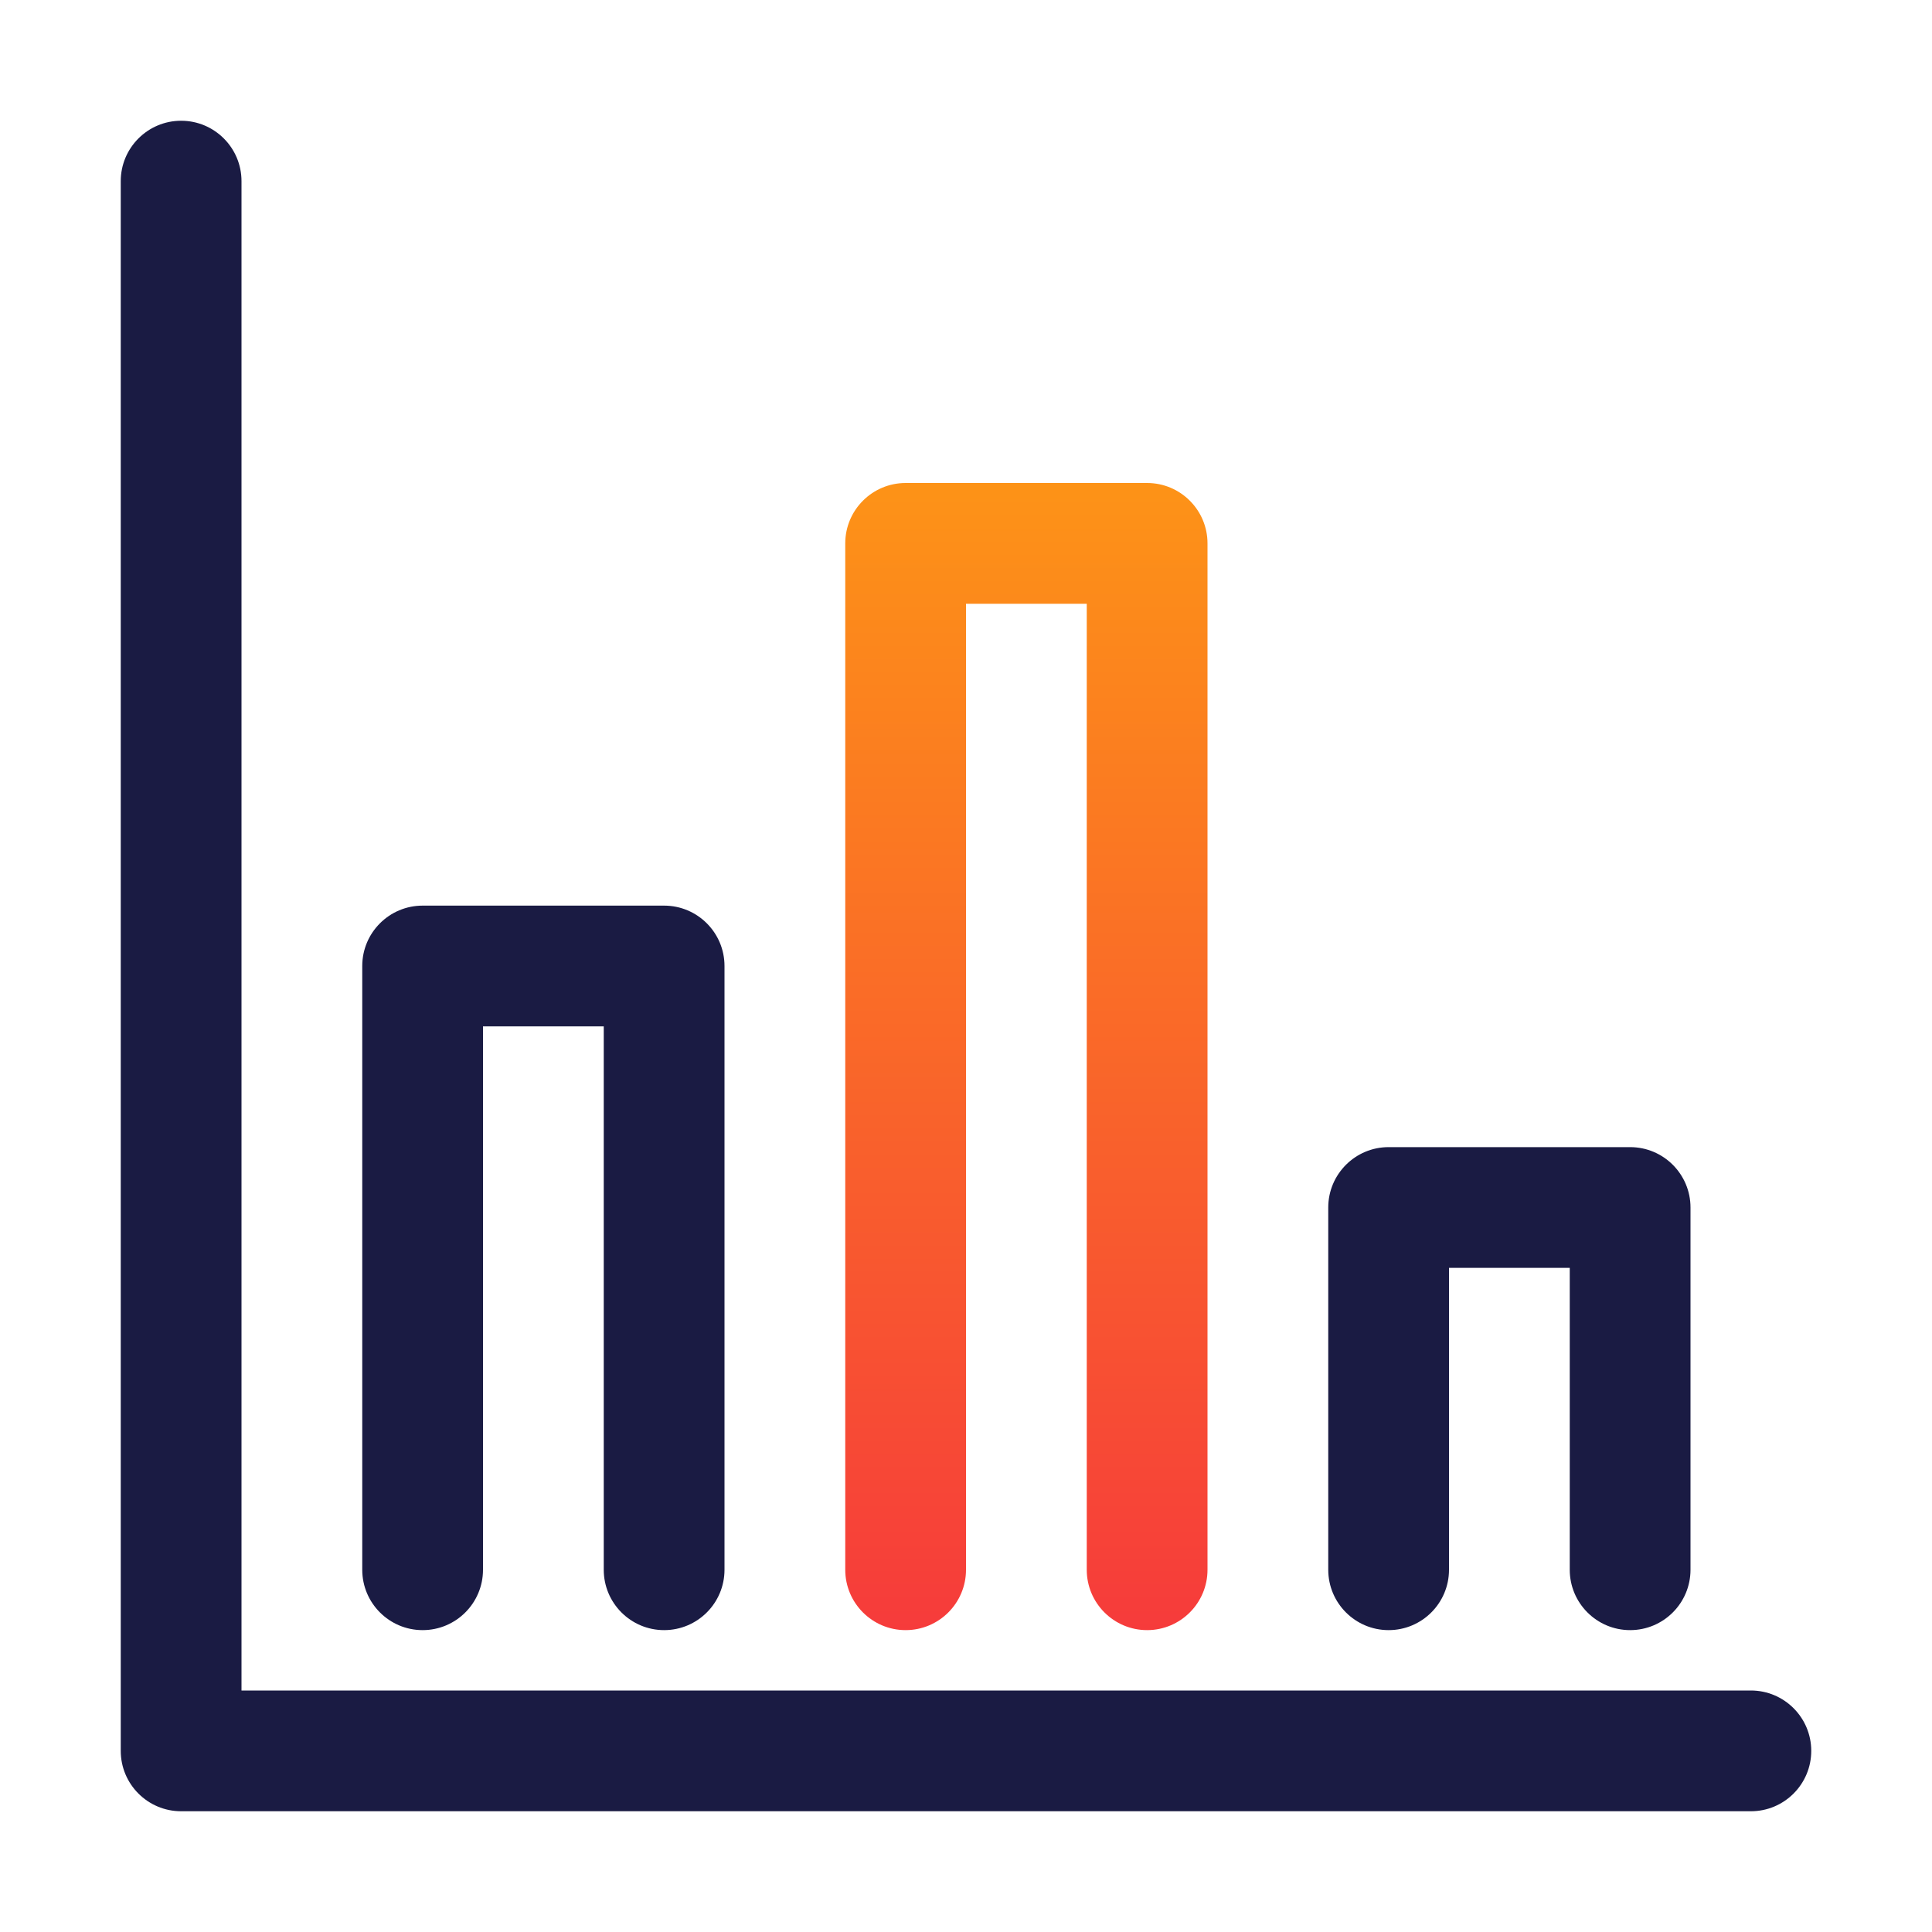 <?xml version="1.0" encoding="UTF-8"?> <svg xmlns="http://www.w3.org/2000/svg" width="32" height="32" viewBox="0 0 32 32" fill="none"><path fill-rule="evenodd" clip-rule="evenodd" d="M3 2C3.552 2 4 2.448 4 3V28H29C29.552 28 30 28.448 30 29C30 29.552 29.552 30 29 30H3C2.448 30 2 29.552 2 29V3C2 2.448 2.448 2 3 2Z" fill="#1A1B43"></path><path fill-rule="evenodd" clip-rule="evenodd" d="M6 16C6 15.448 6.448 15 7 15H11C11.552 15 12 15.448 12 16V26C12 26.552 11.552 27 11 27C10.448 27 10 26.552 10 26V17H8V26C8 26.552 7.552 27 7 27C6.448 27 6 26.552 6 26V16Z" fill="#1A1B43"></path><path fill-rule="evenodd" clip-rule="evenodd" d="M22 20C22 19.448 22.448 19 23 19H27C27.552 19 28 19.448 28 20V26C28 26.552 27.552 27 27 27C26.448 27 26 26.552 26 26V21H24V26C24 26.552 23.552 27 23 27C22.448 27 22 26.552 22 26V20Z" fill="#1A1B43"></path><path fill-rule="evenodd" clip-rule="evenodd" d="M14 9C14 8.448 14.448 8 15 8H19C19.552 8 20 8.448 20 9V26C20 26.552 19.552 27 19 27C18.448 27 18 26.552 18 26V10H16V26C16 26.552 15.552 27 15 27C14.448 27 14 26.552 14 26V9Z" fill="url(#paint0_linear_2782_1907)"></path><defs><linearGradient id="paint0_linear_2782_1907" x1="20" y1="8" x2="20" y2="27" gradientUnits="userSpaceOnUse"><stop stop-color="#FD9317"></stop><stop offset="1" stop-color="#F63B3B"></stop></linearGradient></defs></svg> 